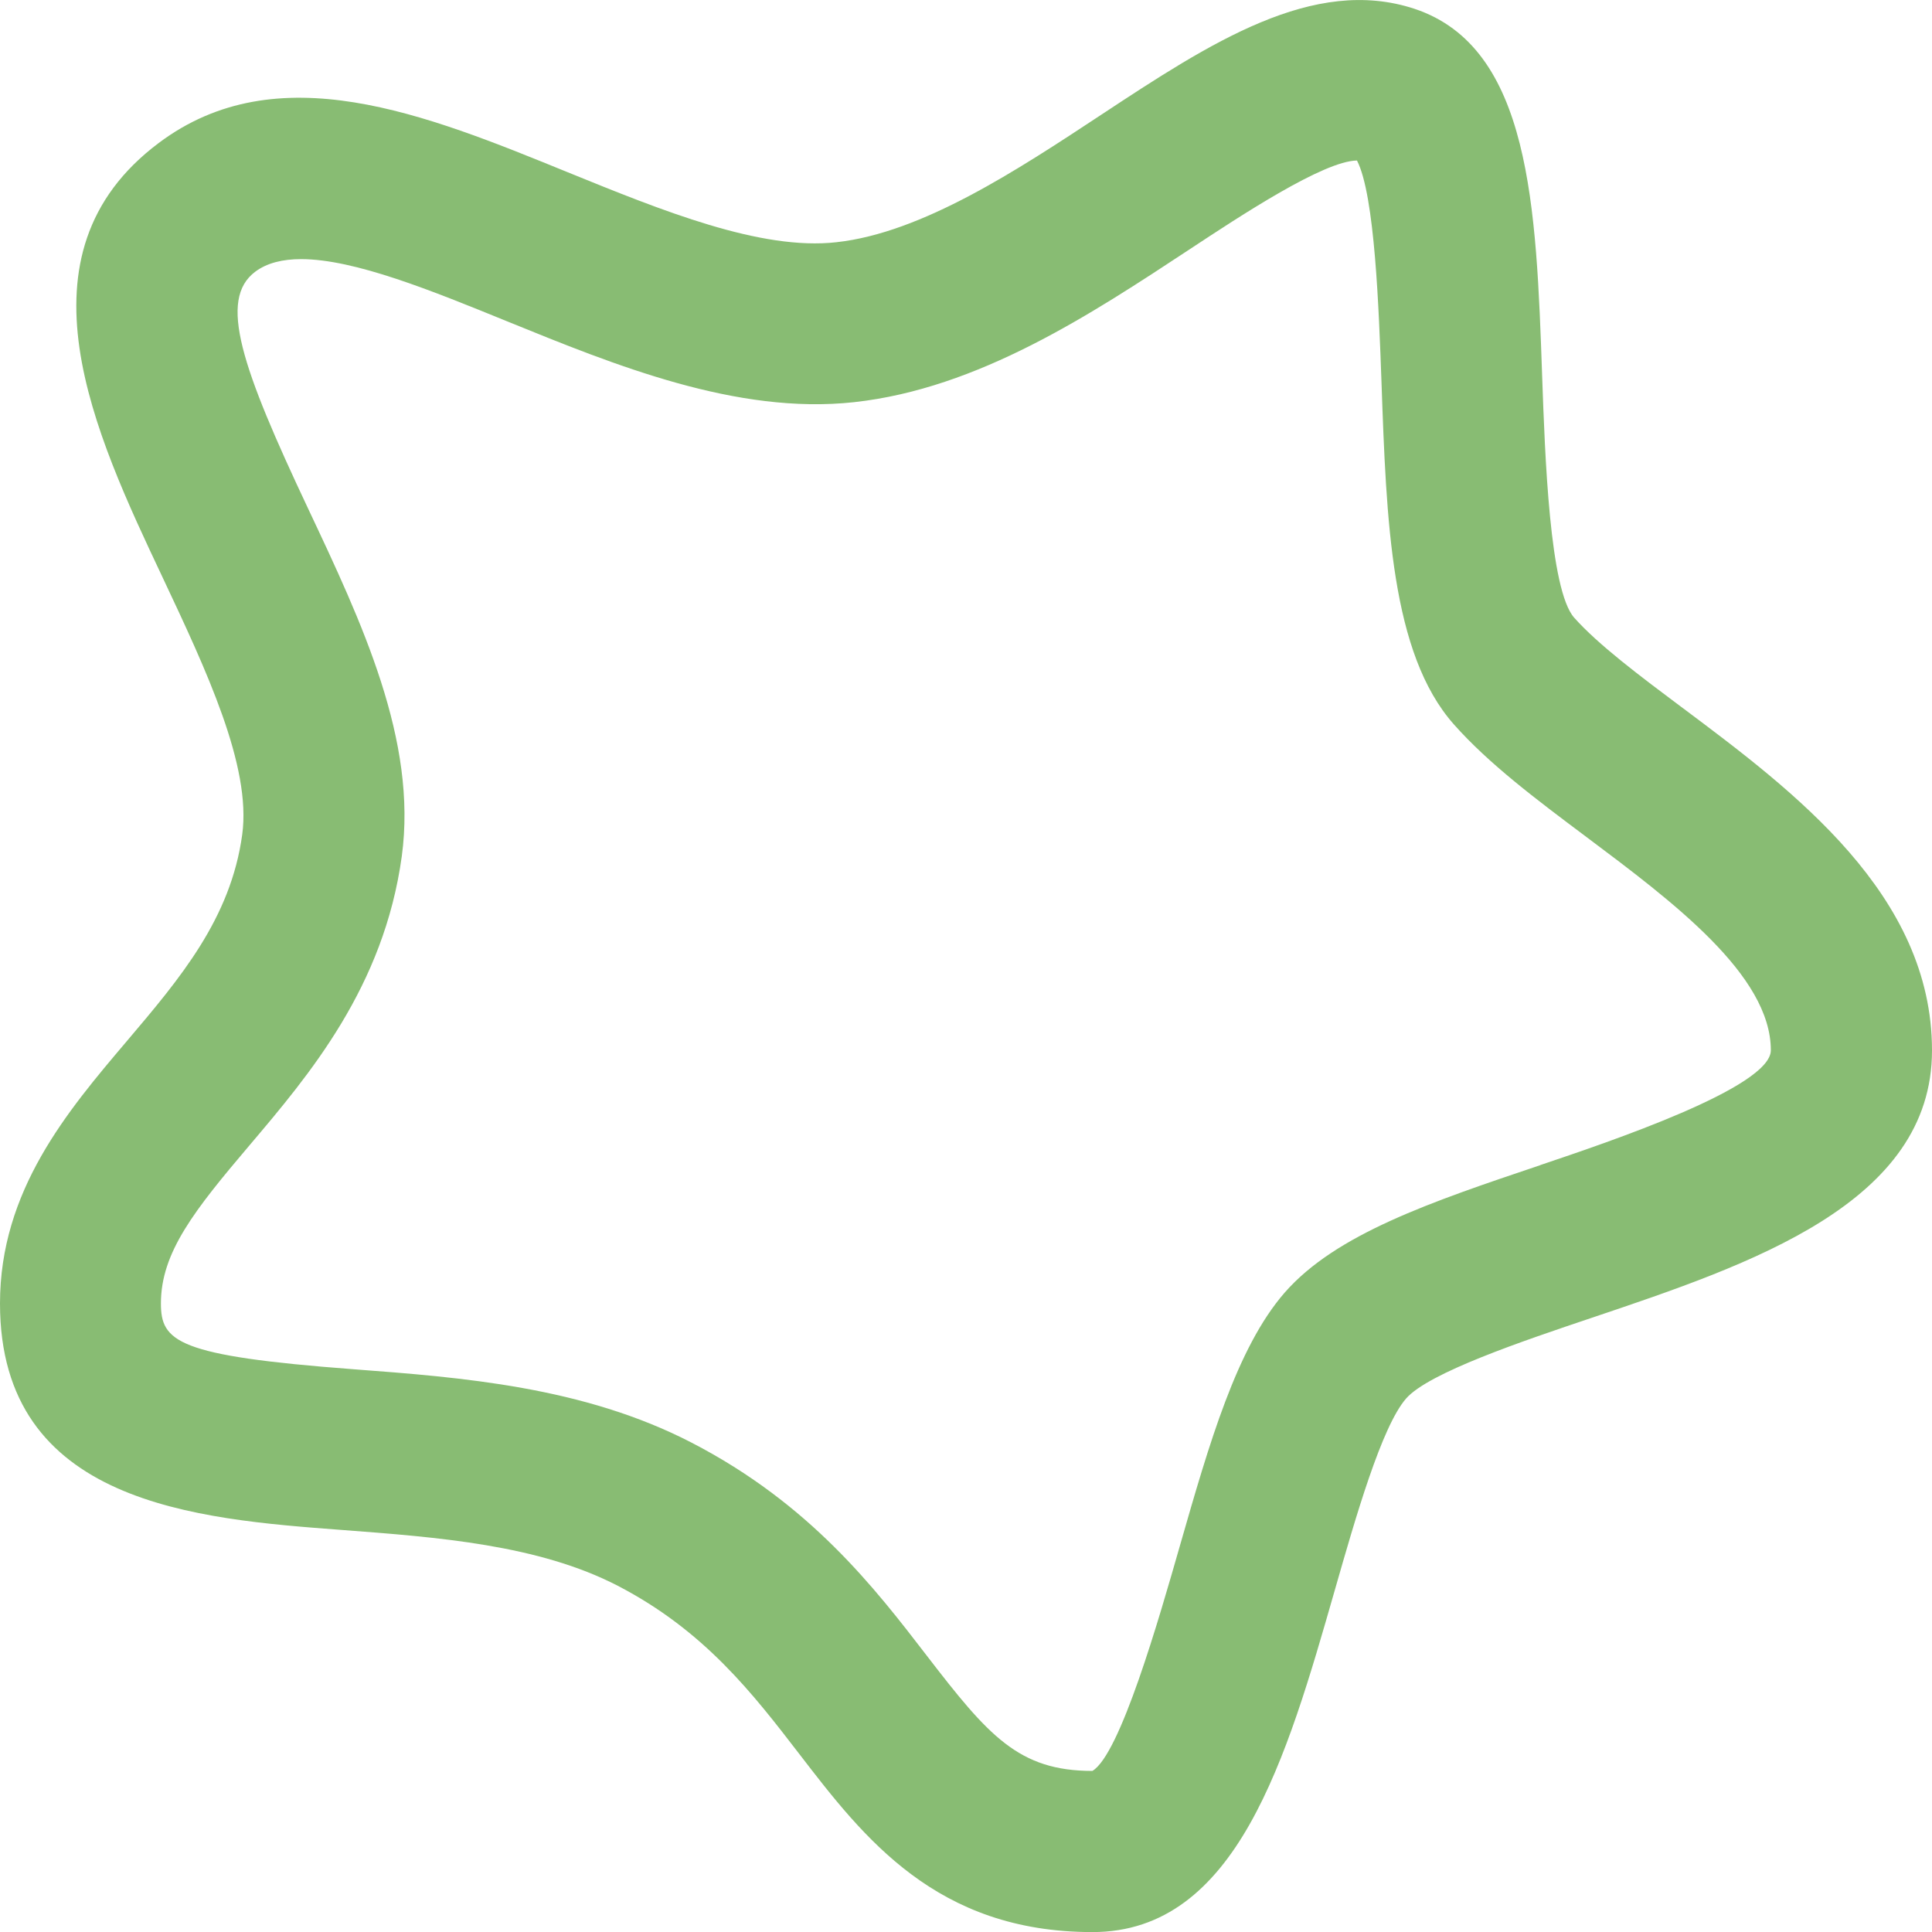 <?xml version="1.0" encoding="UTF-8"?> <svg xmlns="http://www.w3.org/2000/svg" xmlns:xlink="http://www.w3.org/1999/xlink" width="24px" height="24px" viewBox="0 0 24 24" version="1.1"><title>icon-benefits</title><g id="tmp" stroke="none" stroke-width="1" fill="none" fill-rule="evenodd"><g id="Page-4-Copy-3" transform="translate(-134, -111)" fill="#88BC73" fill-rule="nonzero"><g id="icon-benefits" transform="translate(134, 111)"><path d="M20.907,8.798 C20.366,8.393 19.855,8.01 19.555,7.673 C19.25,7.328 19.192,5.663 19.157,4.668 C19.084,2.571 19.015,0.591 17.573,0.11 C16.315,-0.306 15.032,0.534 13.676,1.428 C12.636,2.114 11.456,2.892 10.39,3.009 C9.451,3.115 8.228,2.618 7.053,2.14 C5.281,1.417 3.446,0.67 1.972,1.776 C0.126,3.16 1.176,5.385 2.02,7.173 C2.563,8.326 3.125,9.518 3.009,10.367 C2.866,11.412 2.238,12.152 1.574,12.935 C0.836,13.805 0,14.791 0,16.192 C0,18.686 2.45,18.87 4.238,19.005 C5.444,19.096 6.69,19.19 7.674,19.699 C8.751,20.258 9.351,21.037 9.931,21.791 C10.728,22.827 11.63,24.001 13.571,24.001 C15.365,24.001 15.983,21.841 16.582,19.751 C16.841,18.847 17.163,17.722 17.467,17.373 C17.747,17.052 18.918,16.658 19.774,16.37 C21.754,15.703 24,14.948 24,13.049 C24,11.114 22.286,9.83 20.909,8.799 L20.907,8.798 Z M19.134,14.474 C17.773,14.932 16.596,15.329 15.959,16.057 C15.362,16.742 15.021,17.935 14.658,19.199 C14.398,20.107 13.914,21.797 13.57,21.999 C12.653,21.999 12.278,21.561 11.515,20.57 C10.869,19.73 10.066,18.684 8.593,17.922 C7.247,17.225 5.729,17.11 4.388,17.009 C2.195,16.844 1.999,16.664 1.999,16.191 C1.999,15.557 2.417,15.032 3.099,14.228 C3.842,13.351 4.768,12.261 4.991,10.638 C5.187,9.2 4.496,7.736 3.828,6.319 C3,4.564 2.708,3.722 3.171,3.375 C3.317,3.266 3.512,3.219 3.74,3.219 C4.404,3.219 5.363,3.61 6.298,3.991 C7.637,4.536 9.151,5.155 10.609,4.996 C12.154,4.827 13.547,3.908 14.778,3.097 C15.412,2.679 16.442,1.999 16.857,1.994 C17.08,2.425 17.129,3.86 17.161,4.737 C17.222,6.475 17.279,8.116 18.06,8.998 C18.494,9.488 19.083,9.93 19.708,10.398 C20.781,11.202 21.998,12.113 21.998,13.047 C21.998,13.509 19.991,14.184 19.134,14.473 L19.134,14.474 Z" id="Shape"></path></g></g></g></svg> 